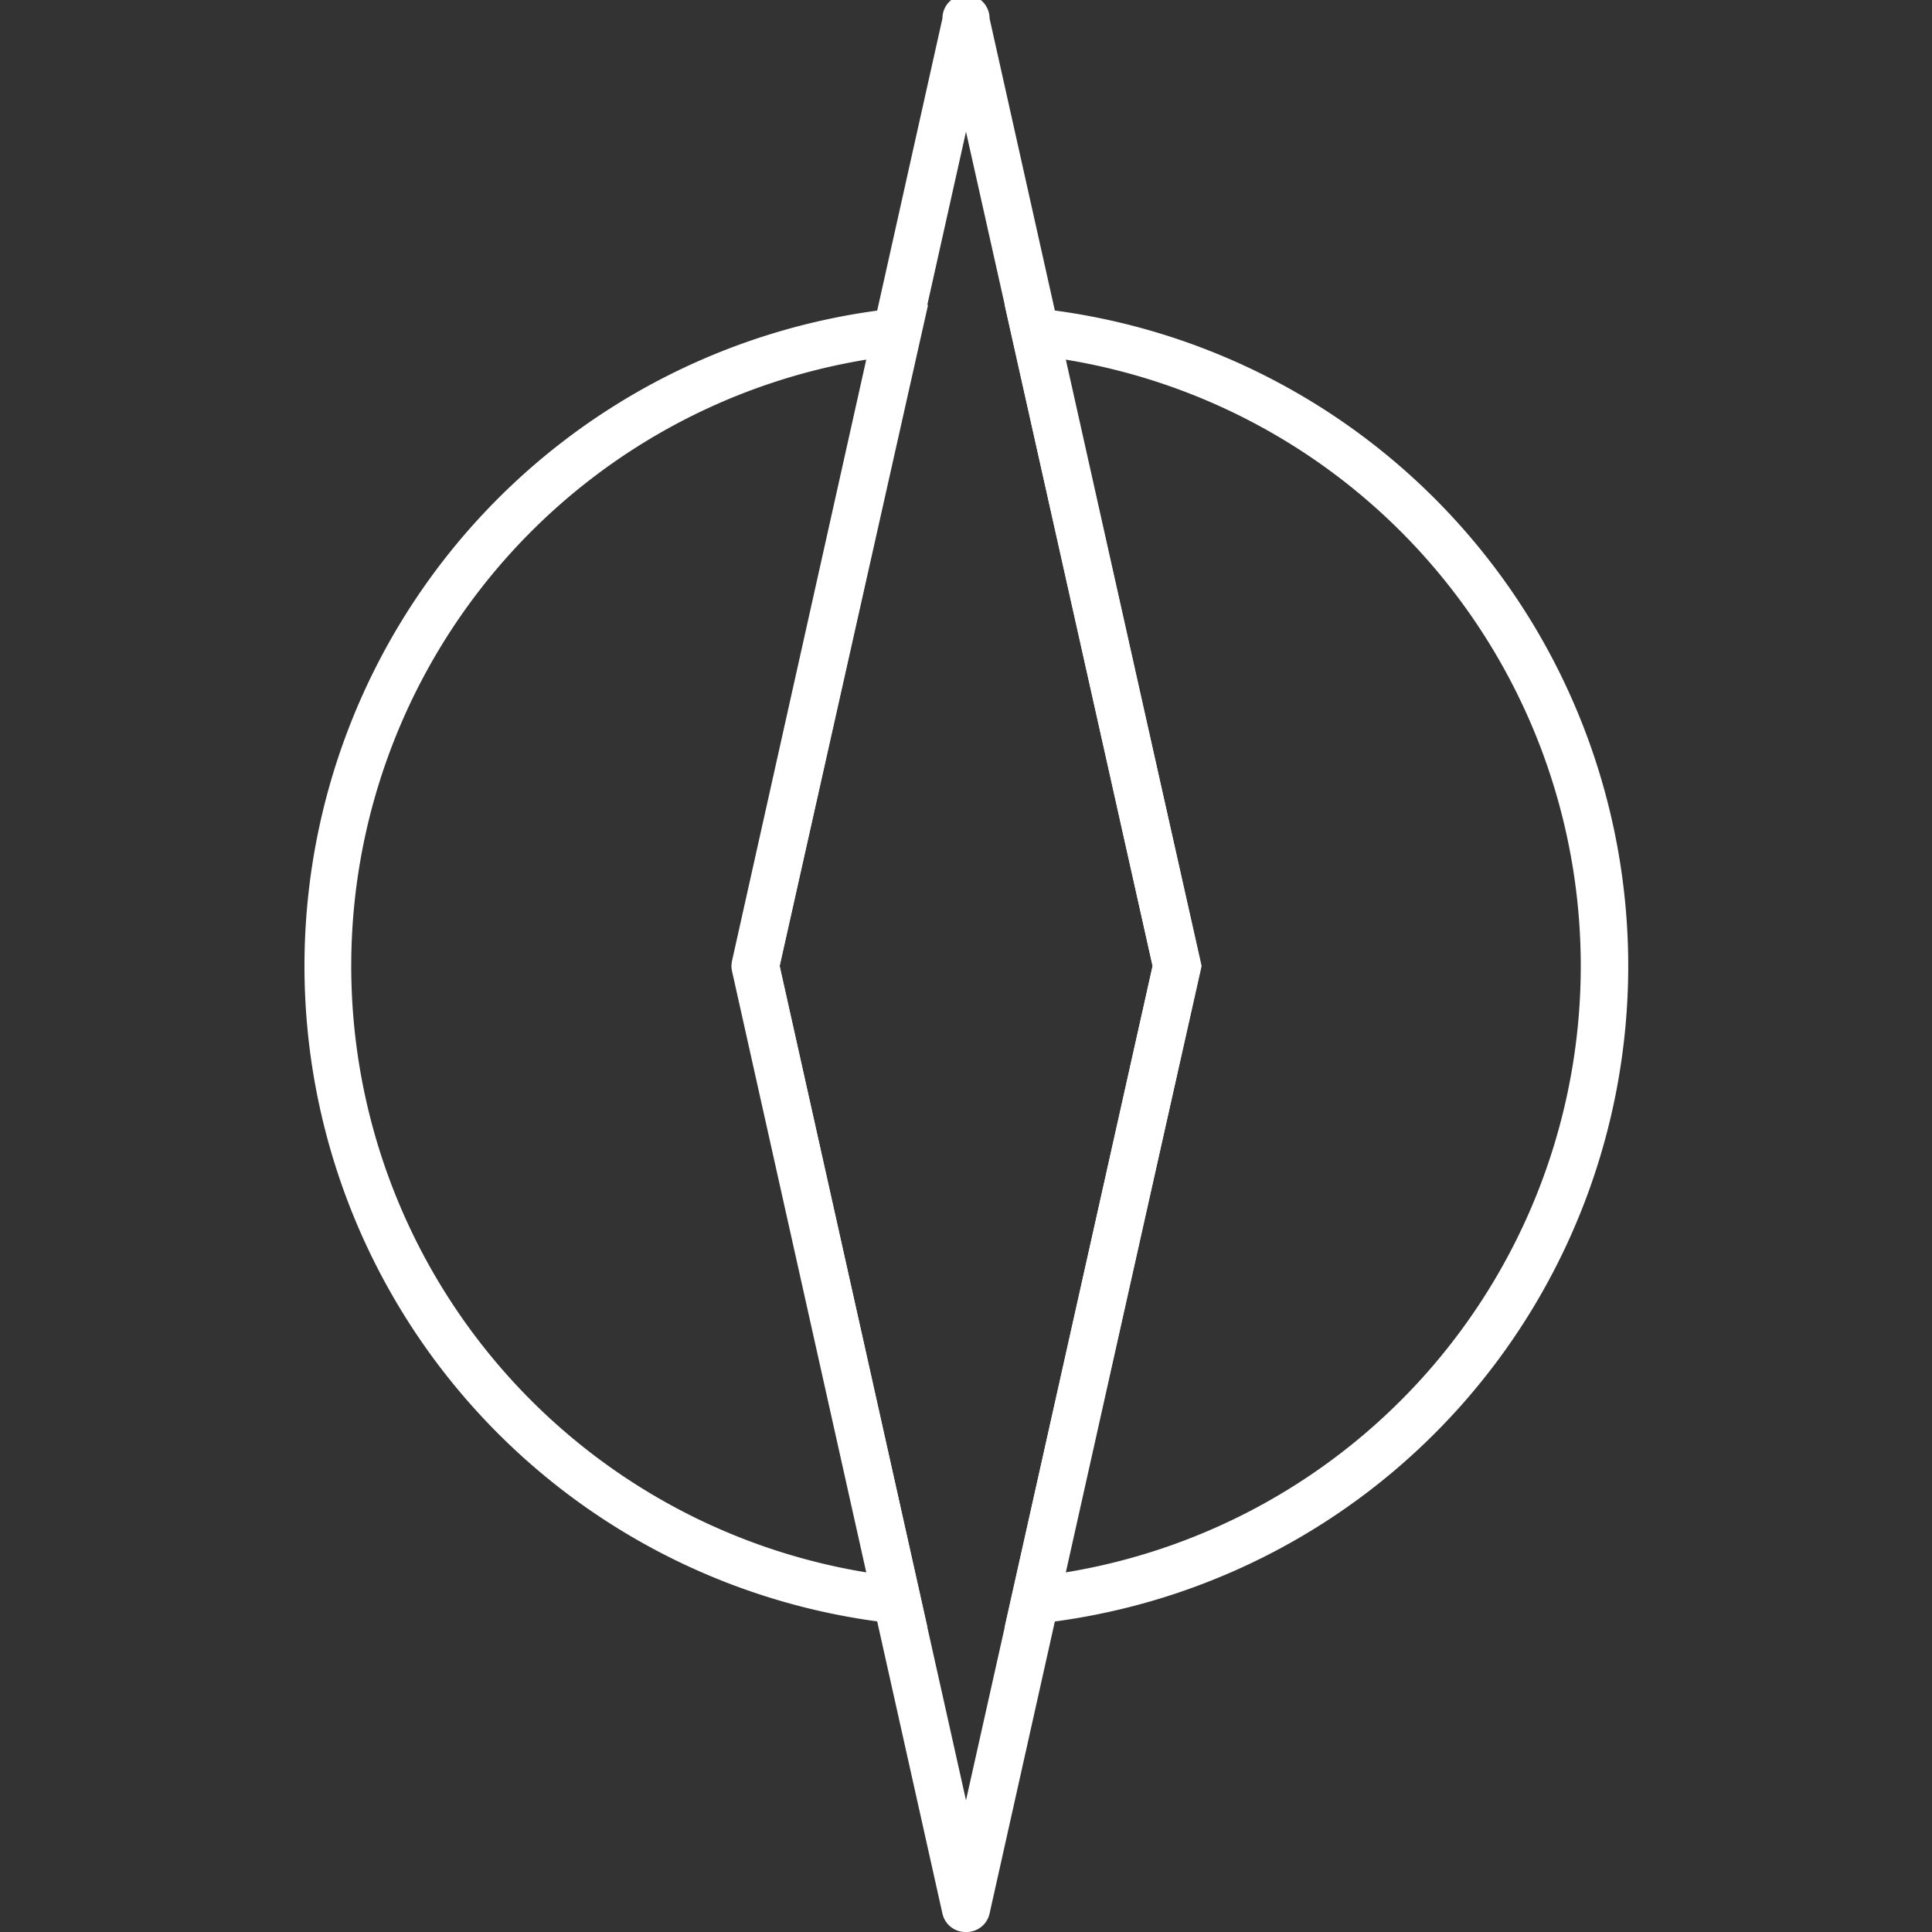 <svg xmlns="http://www.w3.org/2000/svg" viewBox="0 0 82 82"><rect x="0" y="0" width="82" height="82" fill="#333333" stroke="none"/><defs><style>.a{fill:#fff;}</style></defs><path class="a" d="M39.36,69.06,38,68.91a28.07,28.07,0,0,1,0-55.82l1.39-.15L33.09,41Zm-2.57-53.8a26.08,26.08,0,0,0,0,51.48L31.05,41Z"/><path class="a" d="M42.64,69.06,48.92,41,42.64,12.94l1.39.15a28.07,28.07,0,0,1,0,55.82Zm2.57-53.8L51,41,45.21,66.74a26.08,26.08,0,0,0,0-51.48Z"/><path class="a" d="M41,82a1,1,0,0,1-1-.78l-8.93-40a1.09,1.09,0,0,1,0-.44L40,.78a1,1,0,0,1,2,0l8.94,40a1.09,1.09,0,0,1,0,.44L42,81.22A1,1,0,0,1,41,82ZM33.09,41,41,76.41,48.92,41,41,5.59Z"/></svg>